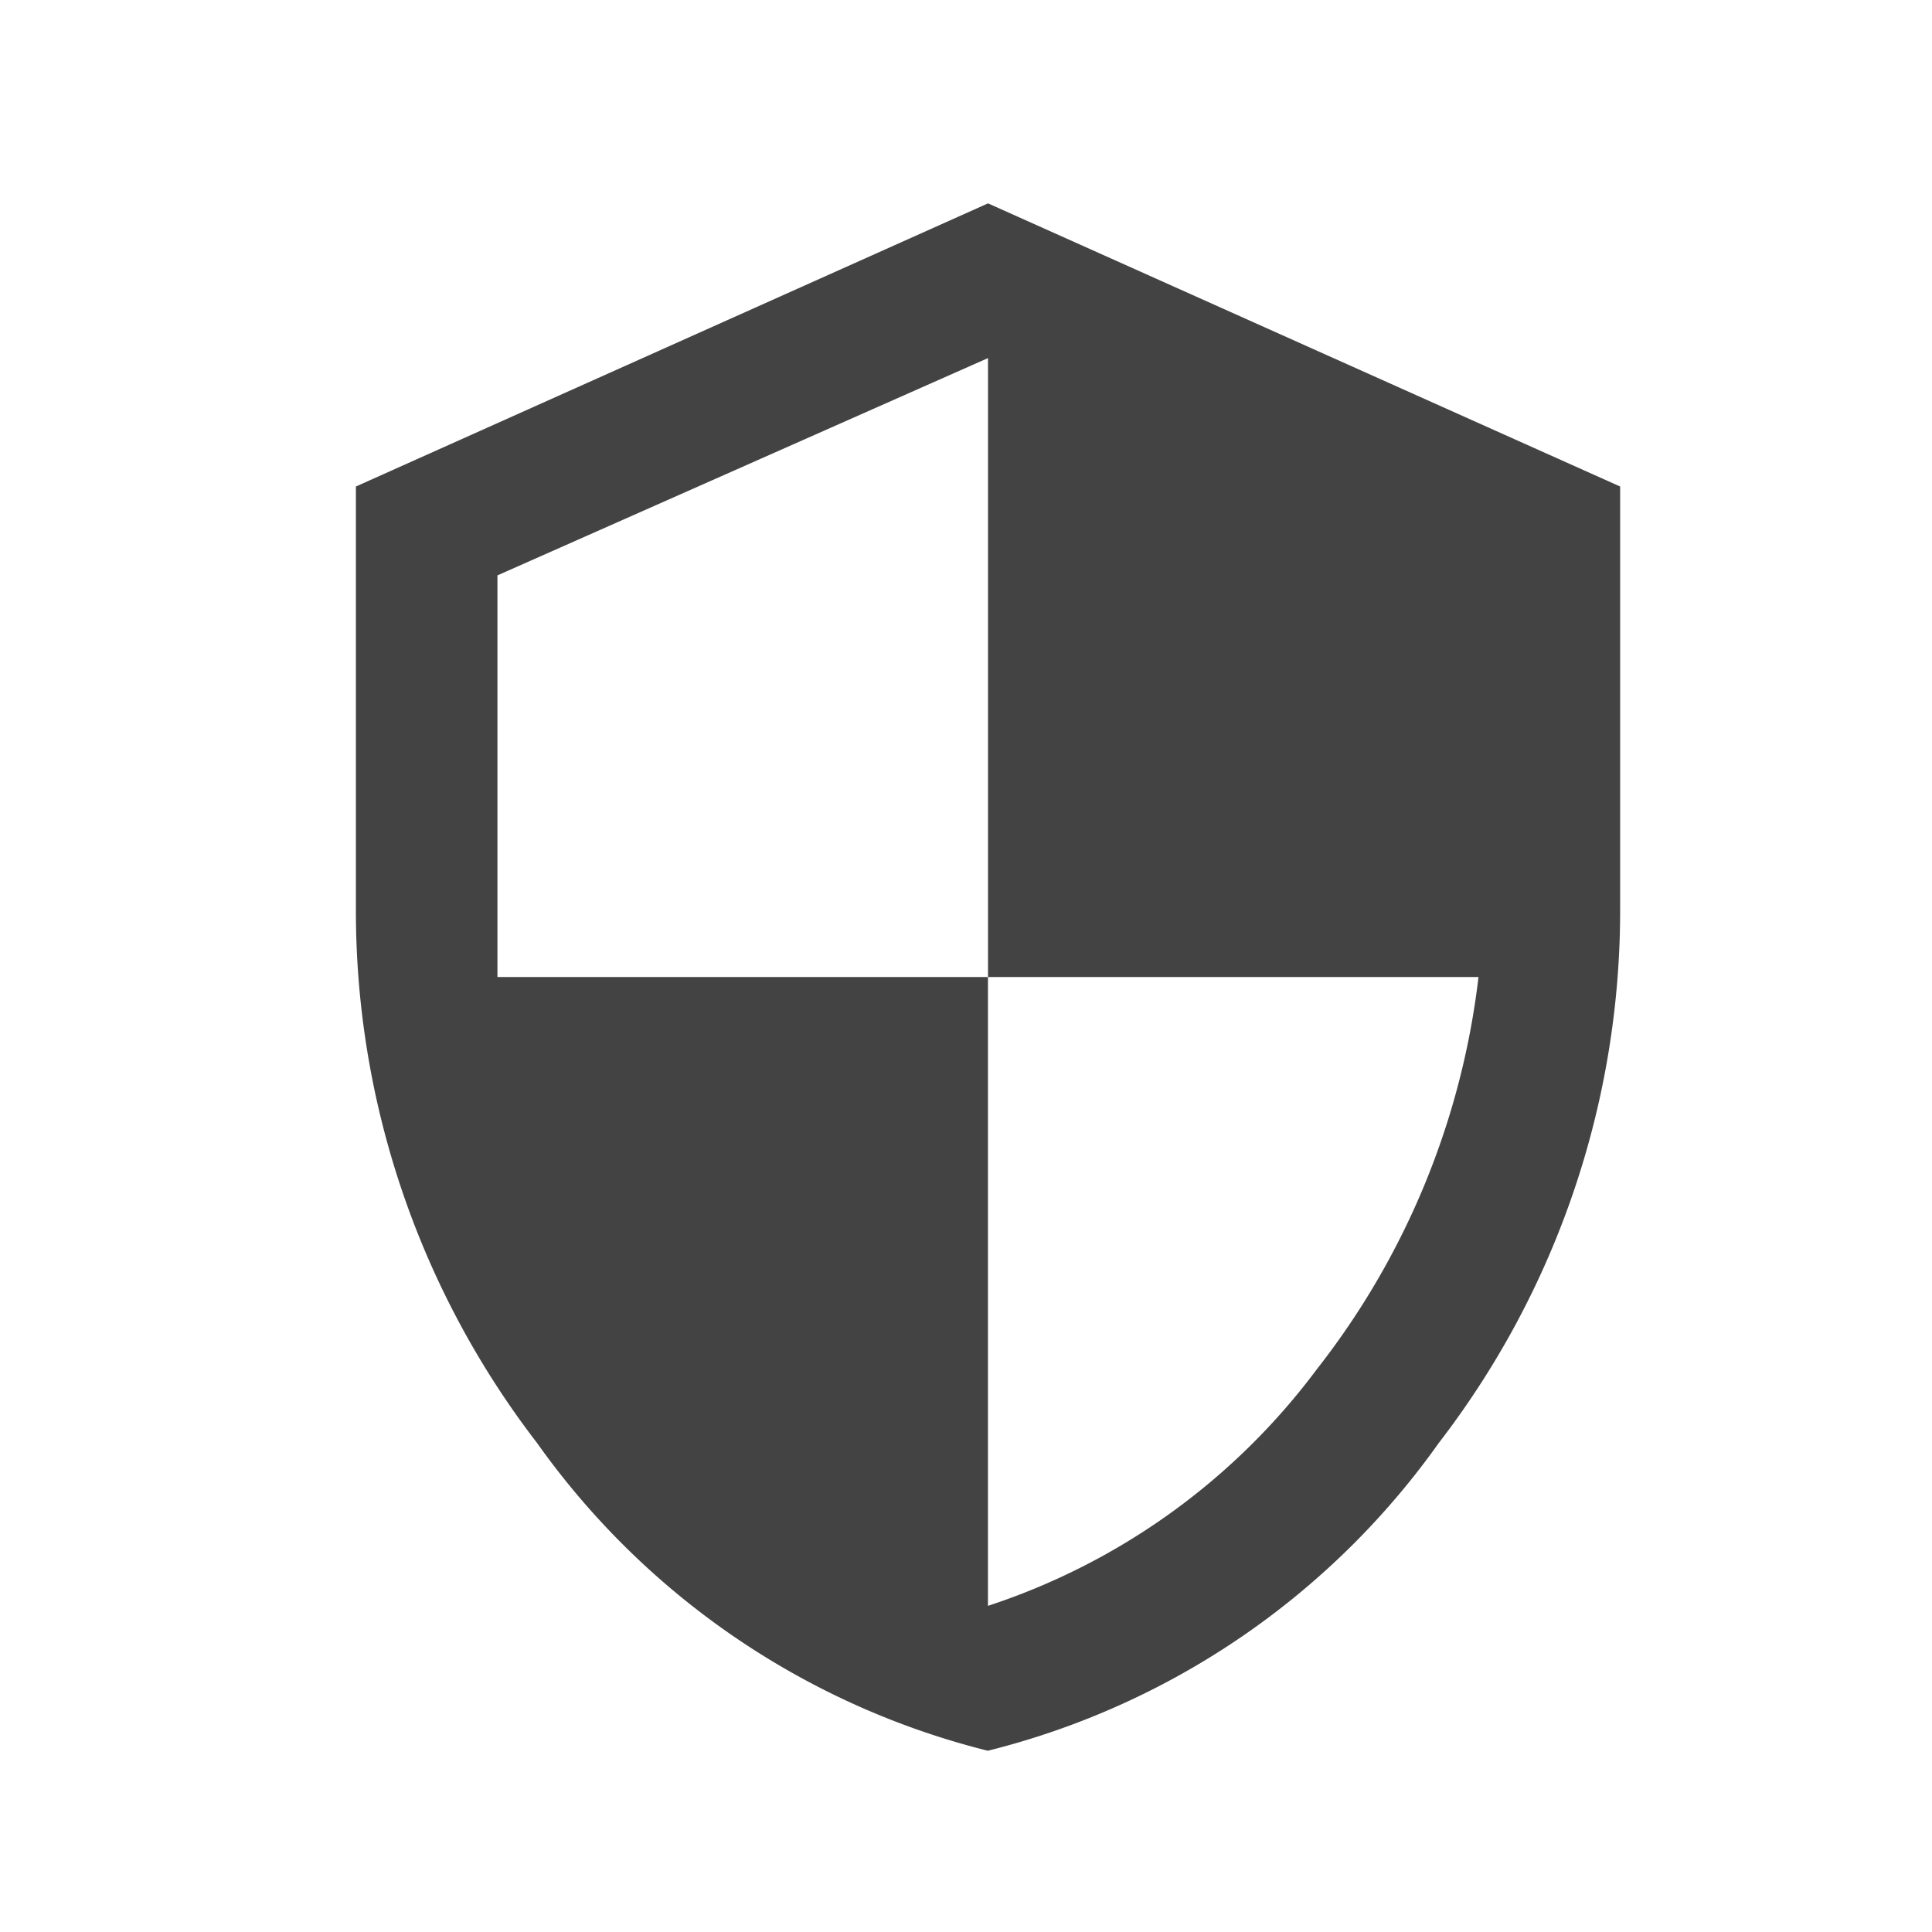 <svg xmlns="http://www.w3.org/2000/svg" width="38" height="38" viewBox="0 0 38 38">
  <g id="Group_8066" data-name="Group 8066" transform="translate(0.181 -0.39)">
    <rect id="Rectangle_2886" data-name="Rectangle 2886" width="38" height="38" transform="translate(-0.181 0.39)" fill="none"/>
    <g id="shield-security" transform="translate(6.819 3.89)">
      <path id="Path_16192" data-name="Path 16192" d="M12.433.5,24.866,6.069v8.289A17.159,17.159,0,0,1,21.3,24.88a15.466,15.466,0,0,1-8.871,6.055A15.466,15.466,0,0,1,3.562,24.88,17.159,17.159,0,0,1,0,14.357V6.069Zm0,15.217V3.543L2.784,7.817v7.9h9.648V28.085a13.2,13.2,0,0,0,6.475-4.662,15.407,15.407,0,0,0,3.173-7.706Z" transform="translate(0)" fill="#434343"/>
    </g>
  </g>
</svg>
